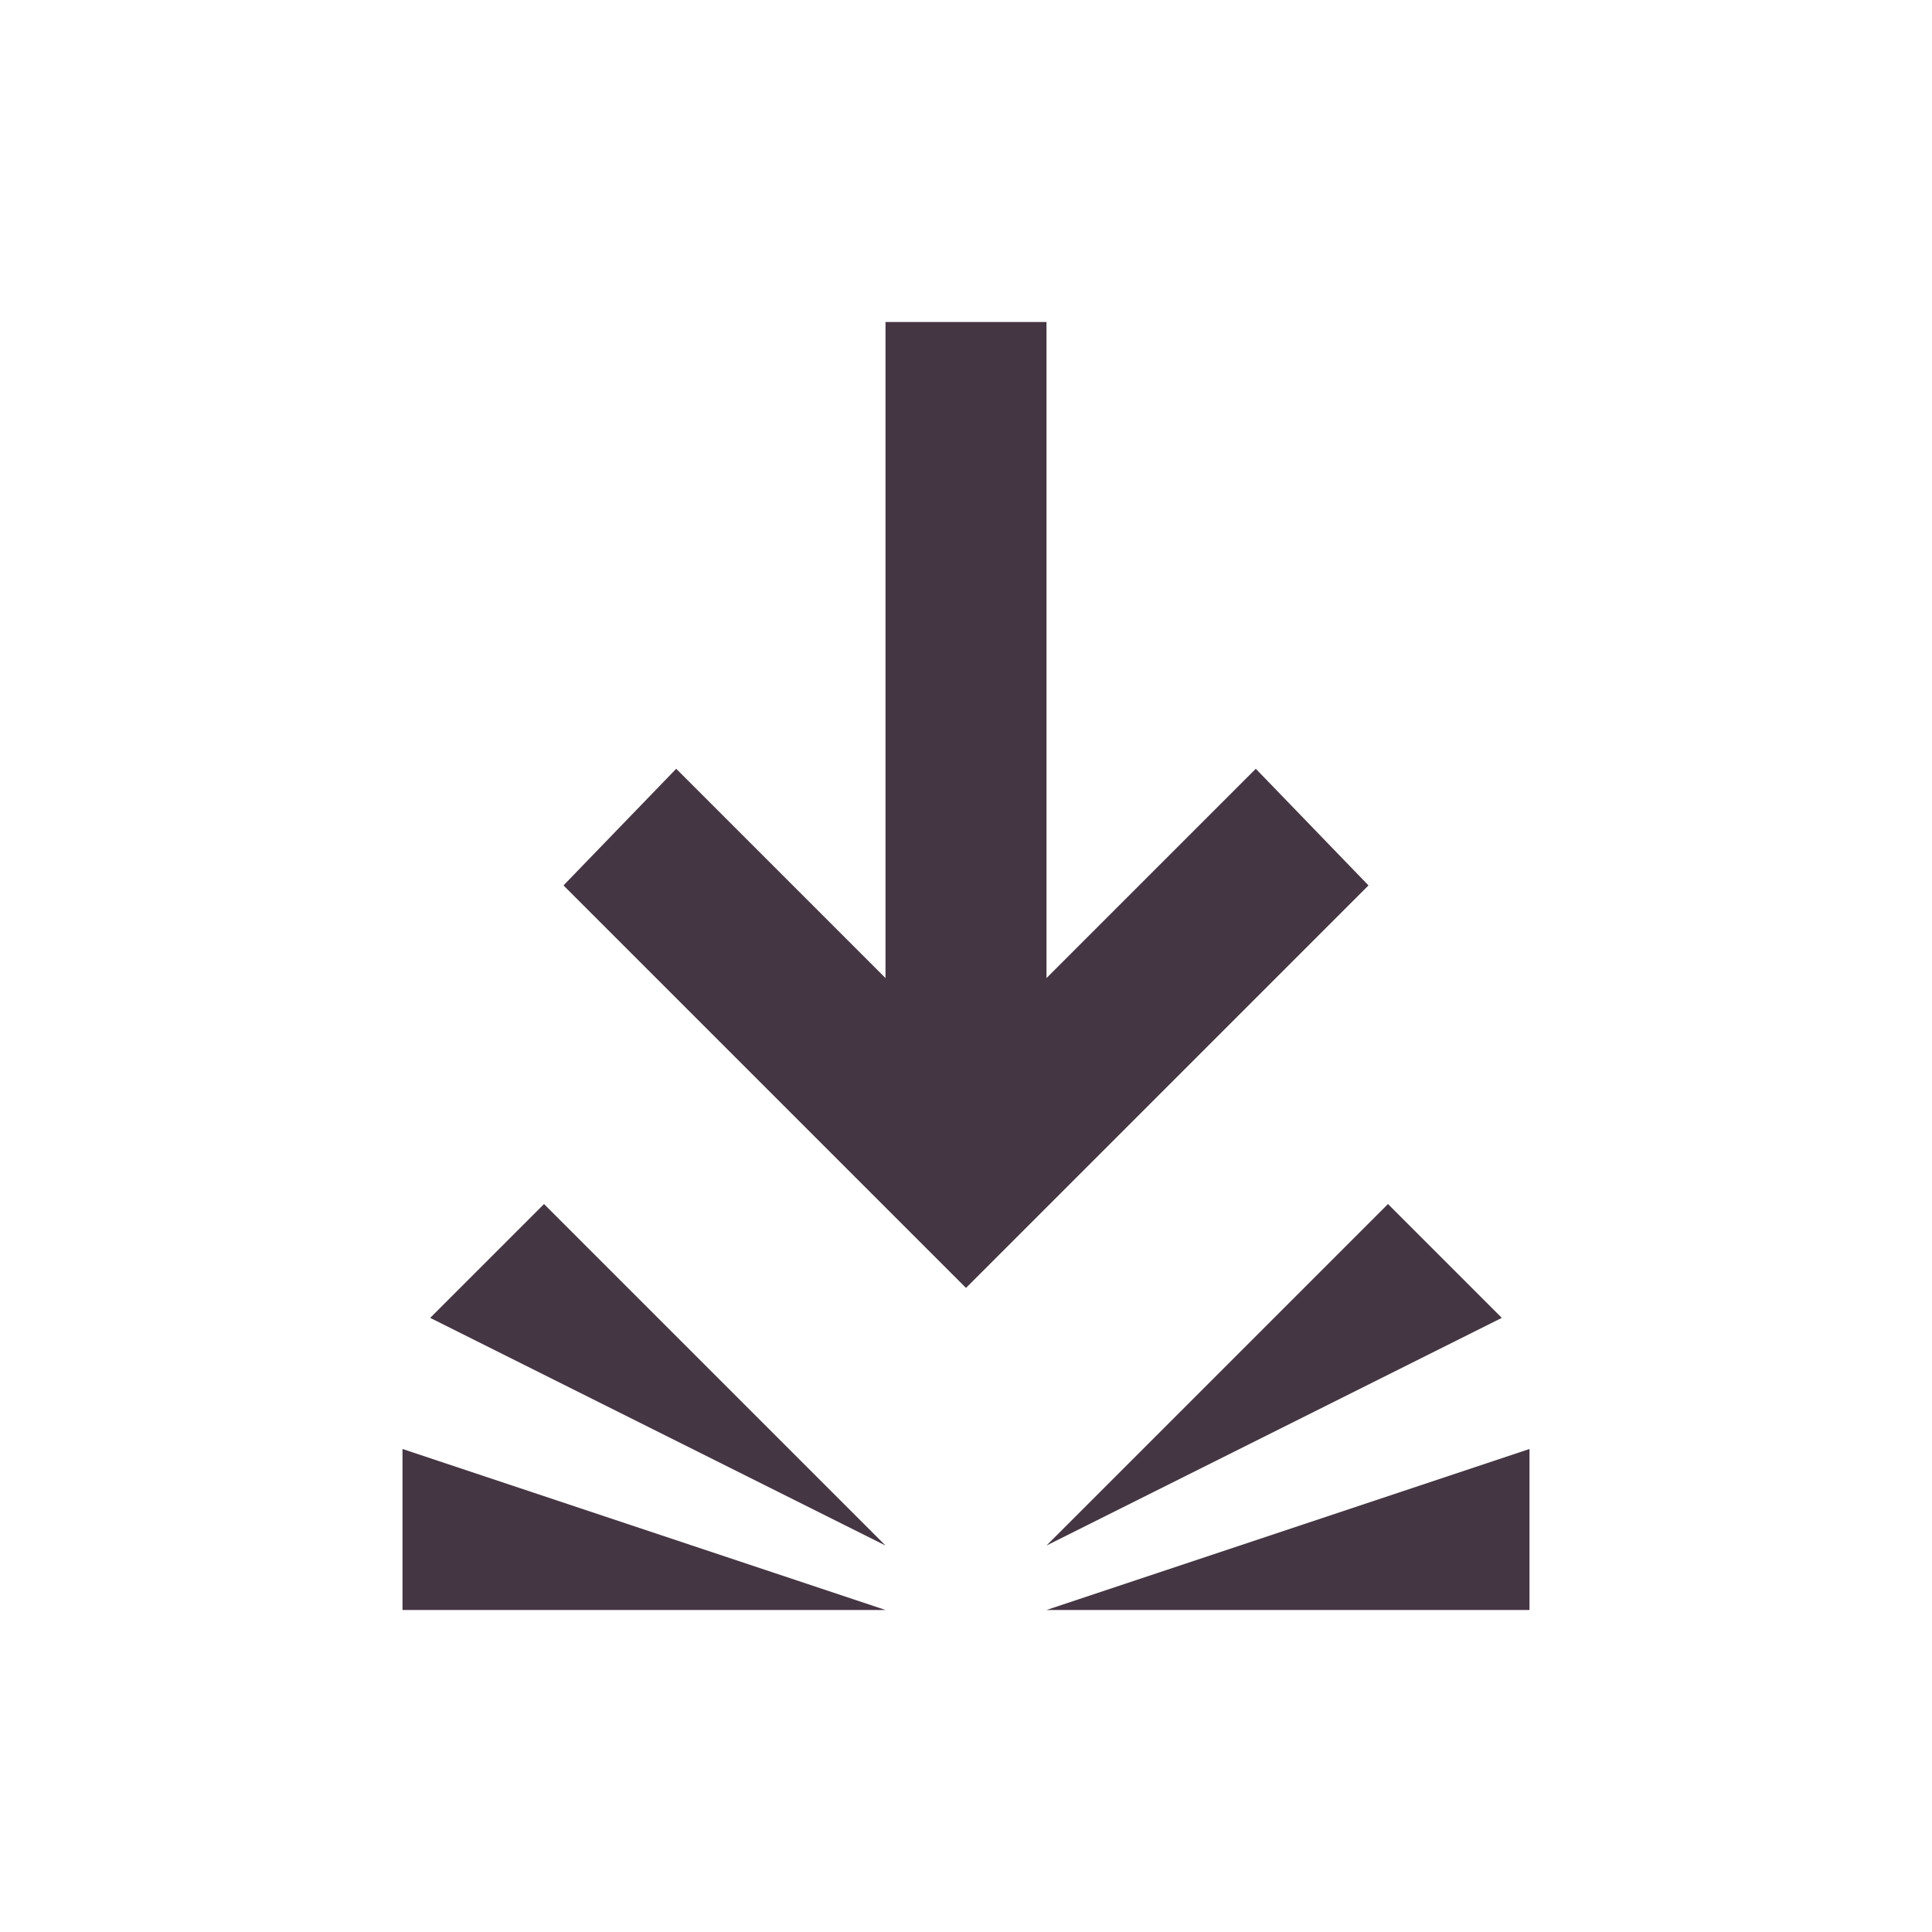 <svg xmlns="http://www.w3.org/2000/svg" viewBox="0 -960 960 960" version="1.1" fill="#453643" height="24px" width="24px">
 <path stroke-width=".025" d="m11 4v8.15l-2.6-2.6-1.4 1.449 5 5 5-5-1.4-1.449-2.6 2.6v-8.15h-2zm-4.242 10.957-1.414 1.414 5.656 2.828-4.242-4.242zm10.484 0-4.242 4.242 5.656-2.828-1.414-1.414zm-12.242 3.043v2h6l-6-2zm14 0-6 2h6v-2z" transform="matrix(40,0,0,40,0,-960)"></path>
</svg>
